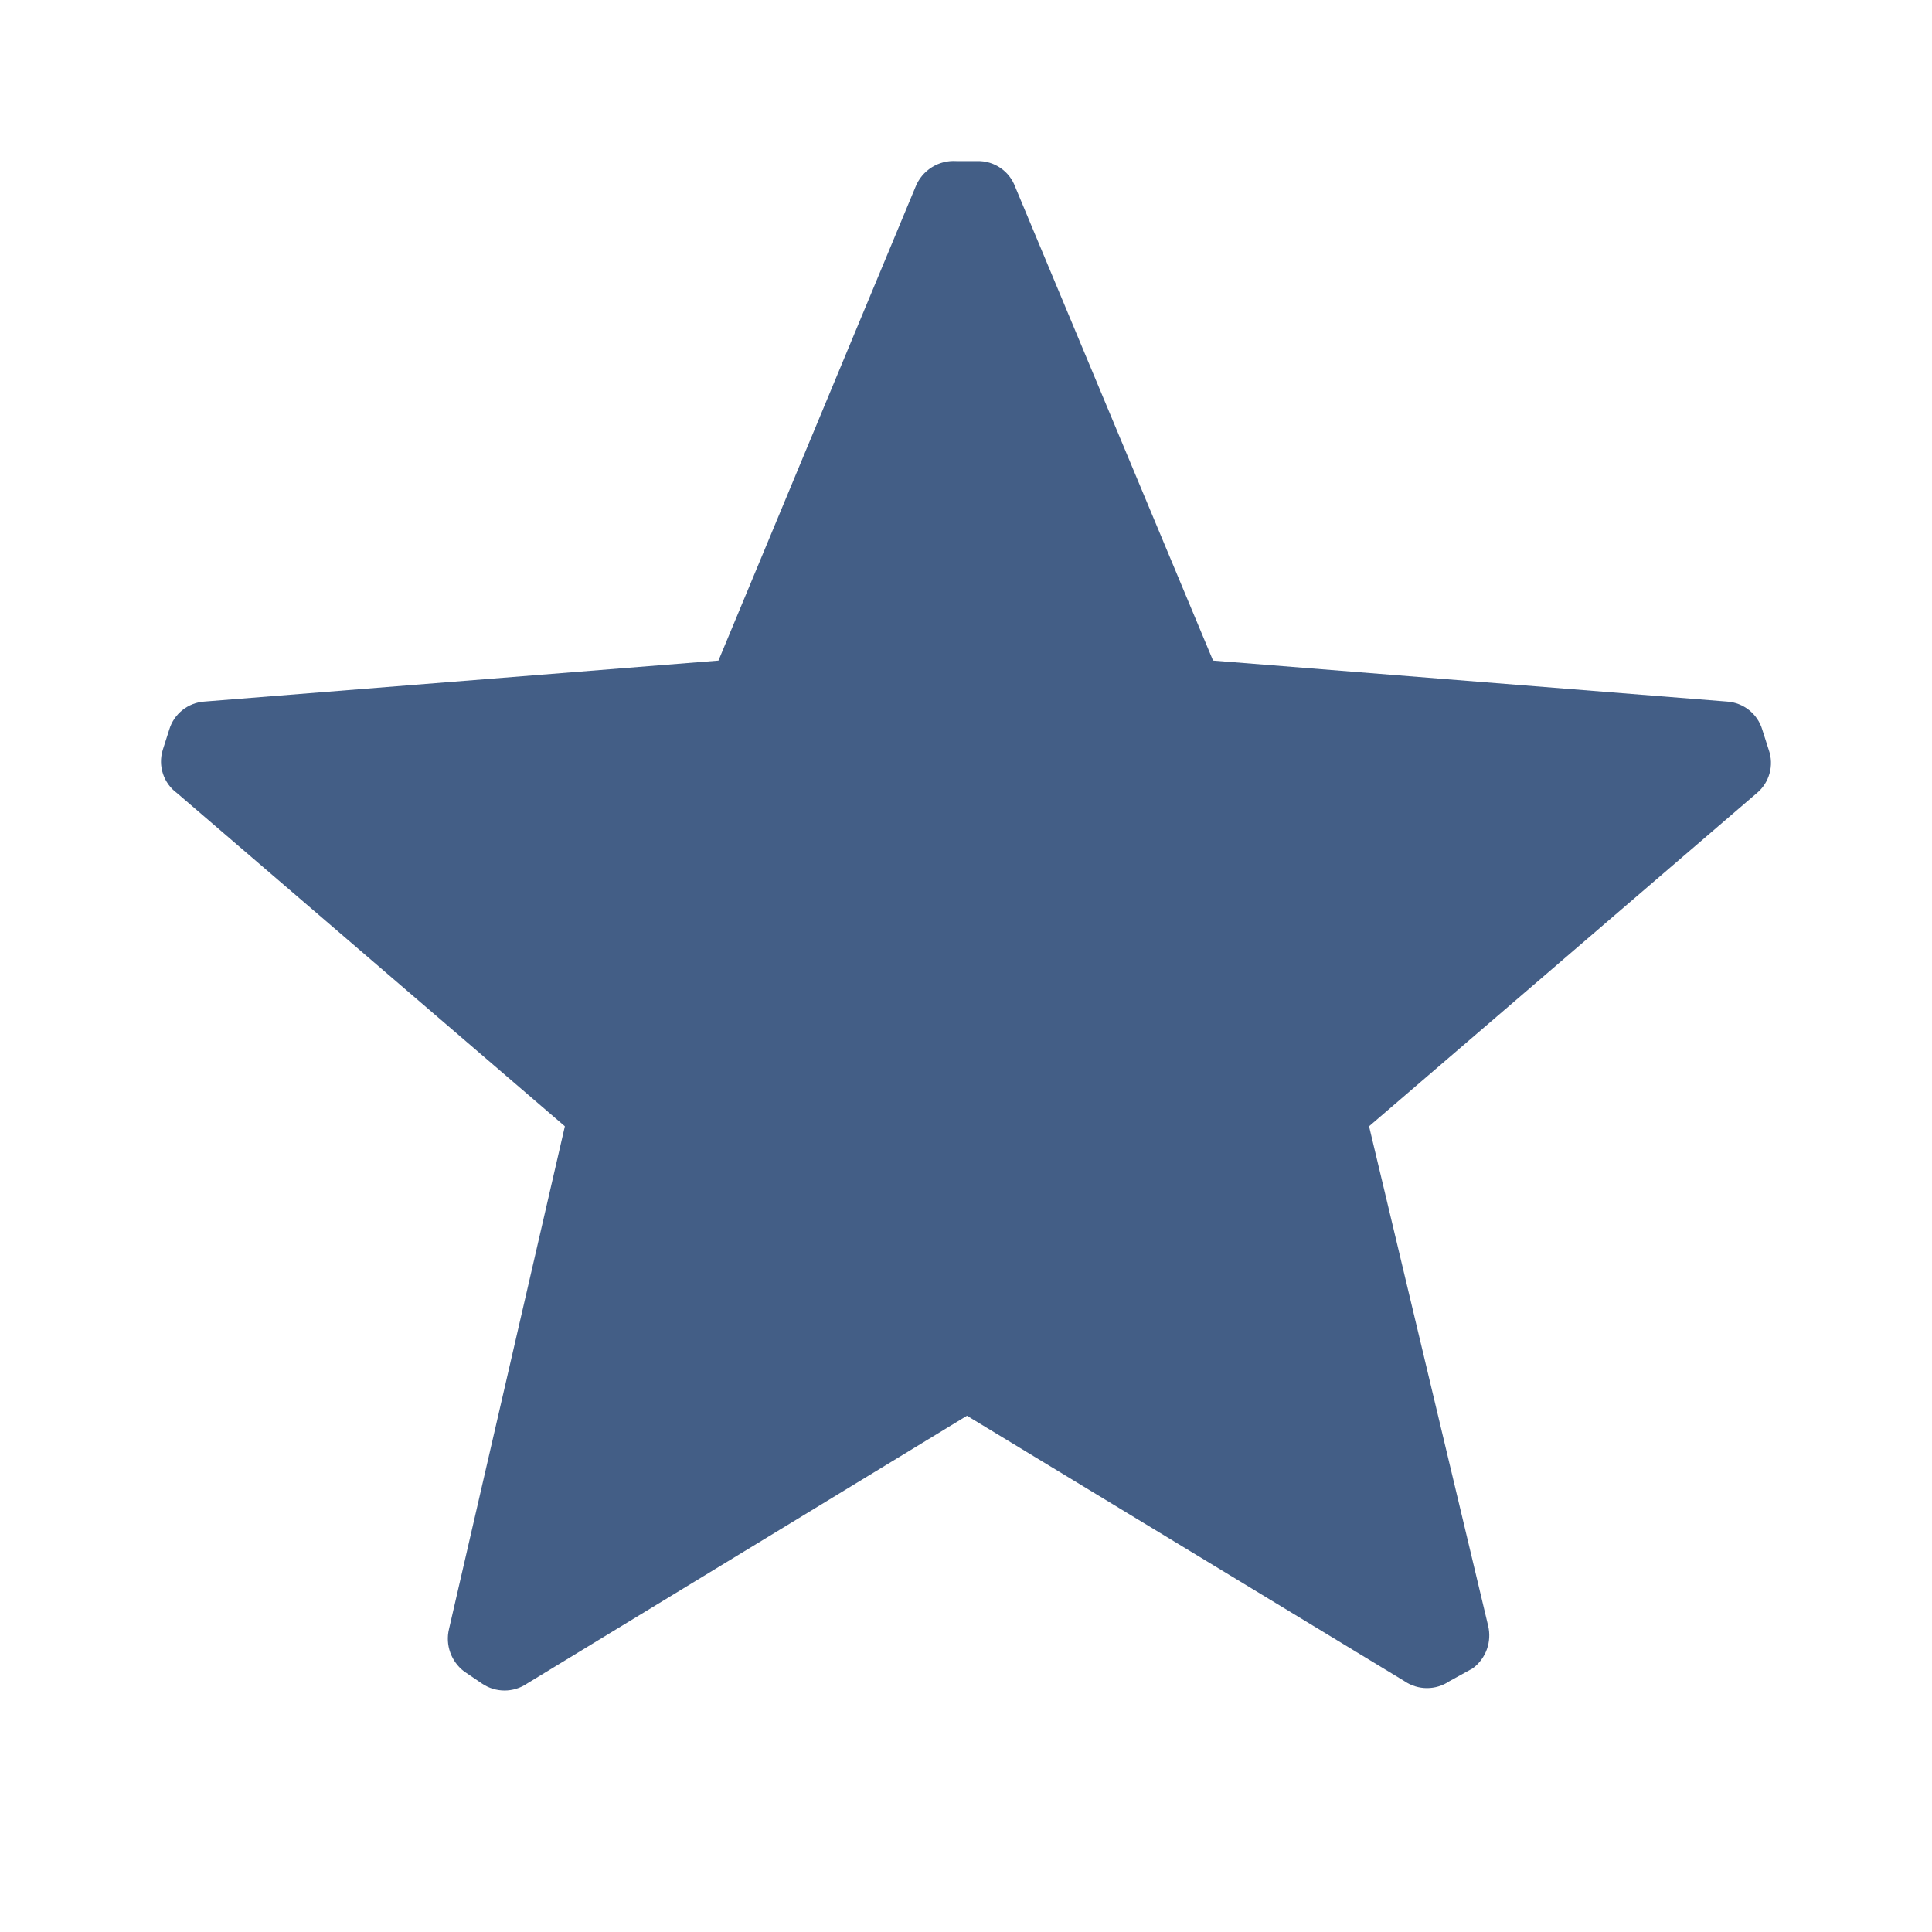 <svg width="24" height="24" viewBox="0 0 24 24" fill="none" xmlns="http://www.w3.org/2000/svg">
<path d="M2.201 9.854C2.032 9.731 1.96 9.515 2.022 9.315L2.102 9.065C2.16 8.868 2.336 8.728 2.541 8.715L8.925 8.206L11.373 2.321C11.455 2.115 11.661 1.986 11.882 2.001H12.142C12.351 1.997 12.539 2.125 12.611 2.321L15.069 8.206L21.453 8.715C21.658 8.728 21.834 8.868 21.892 9.065L21.972 9.315C22.04 9.508 21.98 9.724 21.822 9.854L17.007 13.991L18.486 20.195C18.534 20.394 18.46 20.602 18.296 20.724L18.006 20.884C17.837 20.999 17.616 20.999 17.447 20.884L12.012 17.587L6.547 20.914C6.378 21.029 6.157 21.029 5.988 20.914L5.768 20.765C5.604 20.642 5.529 20.433 5.578 20.235L7.017 13.991L2.201 9.854Z" fill="#435E86"/>
</svg>
